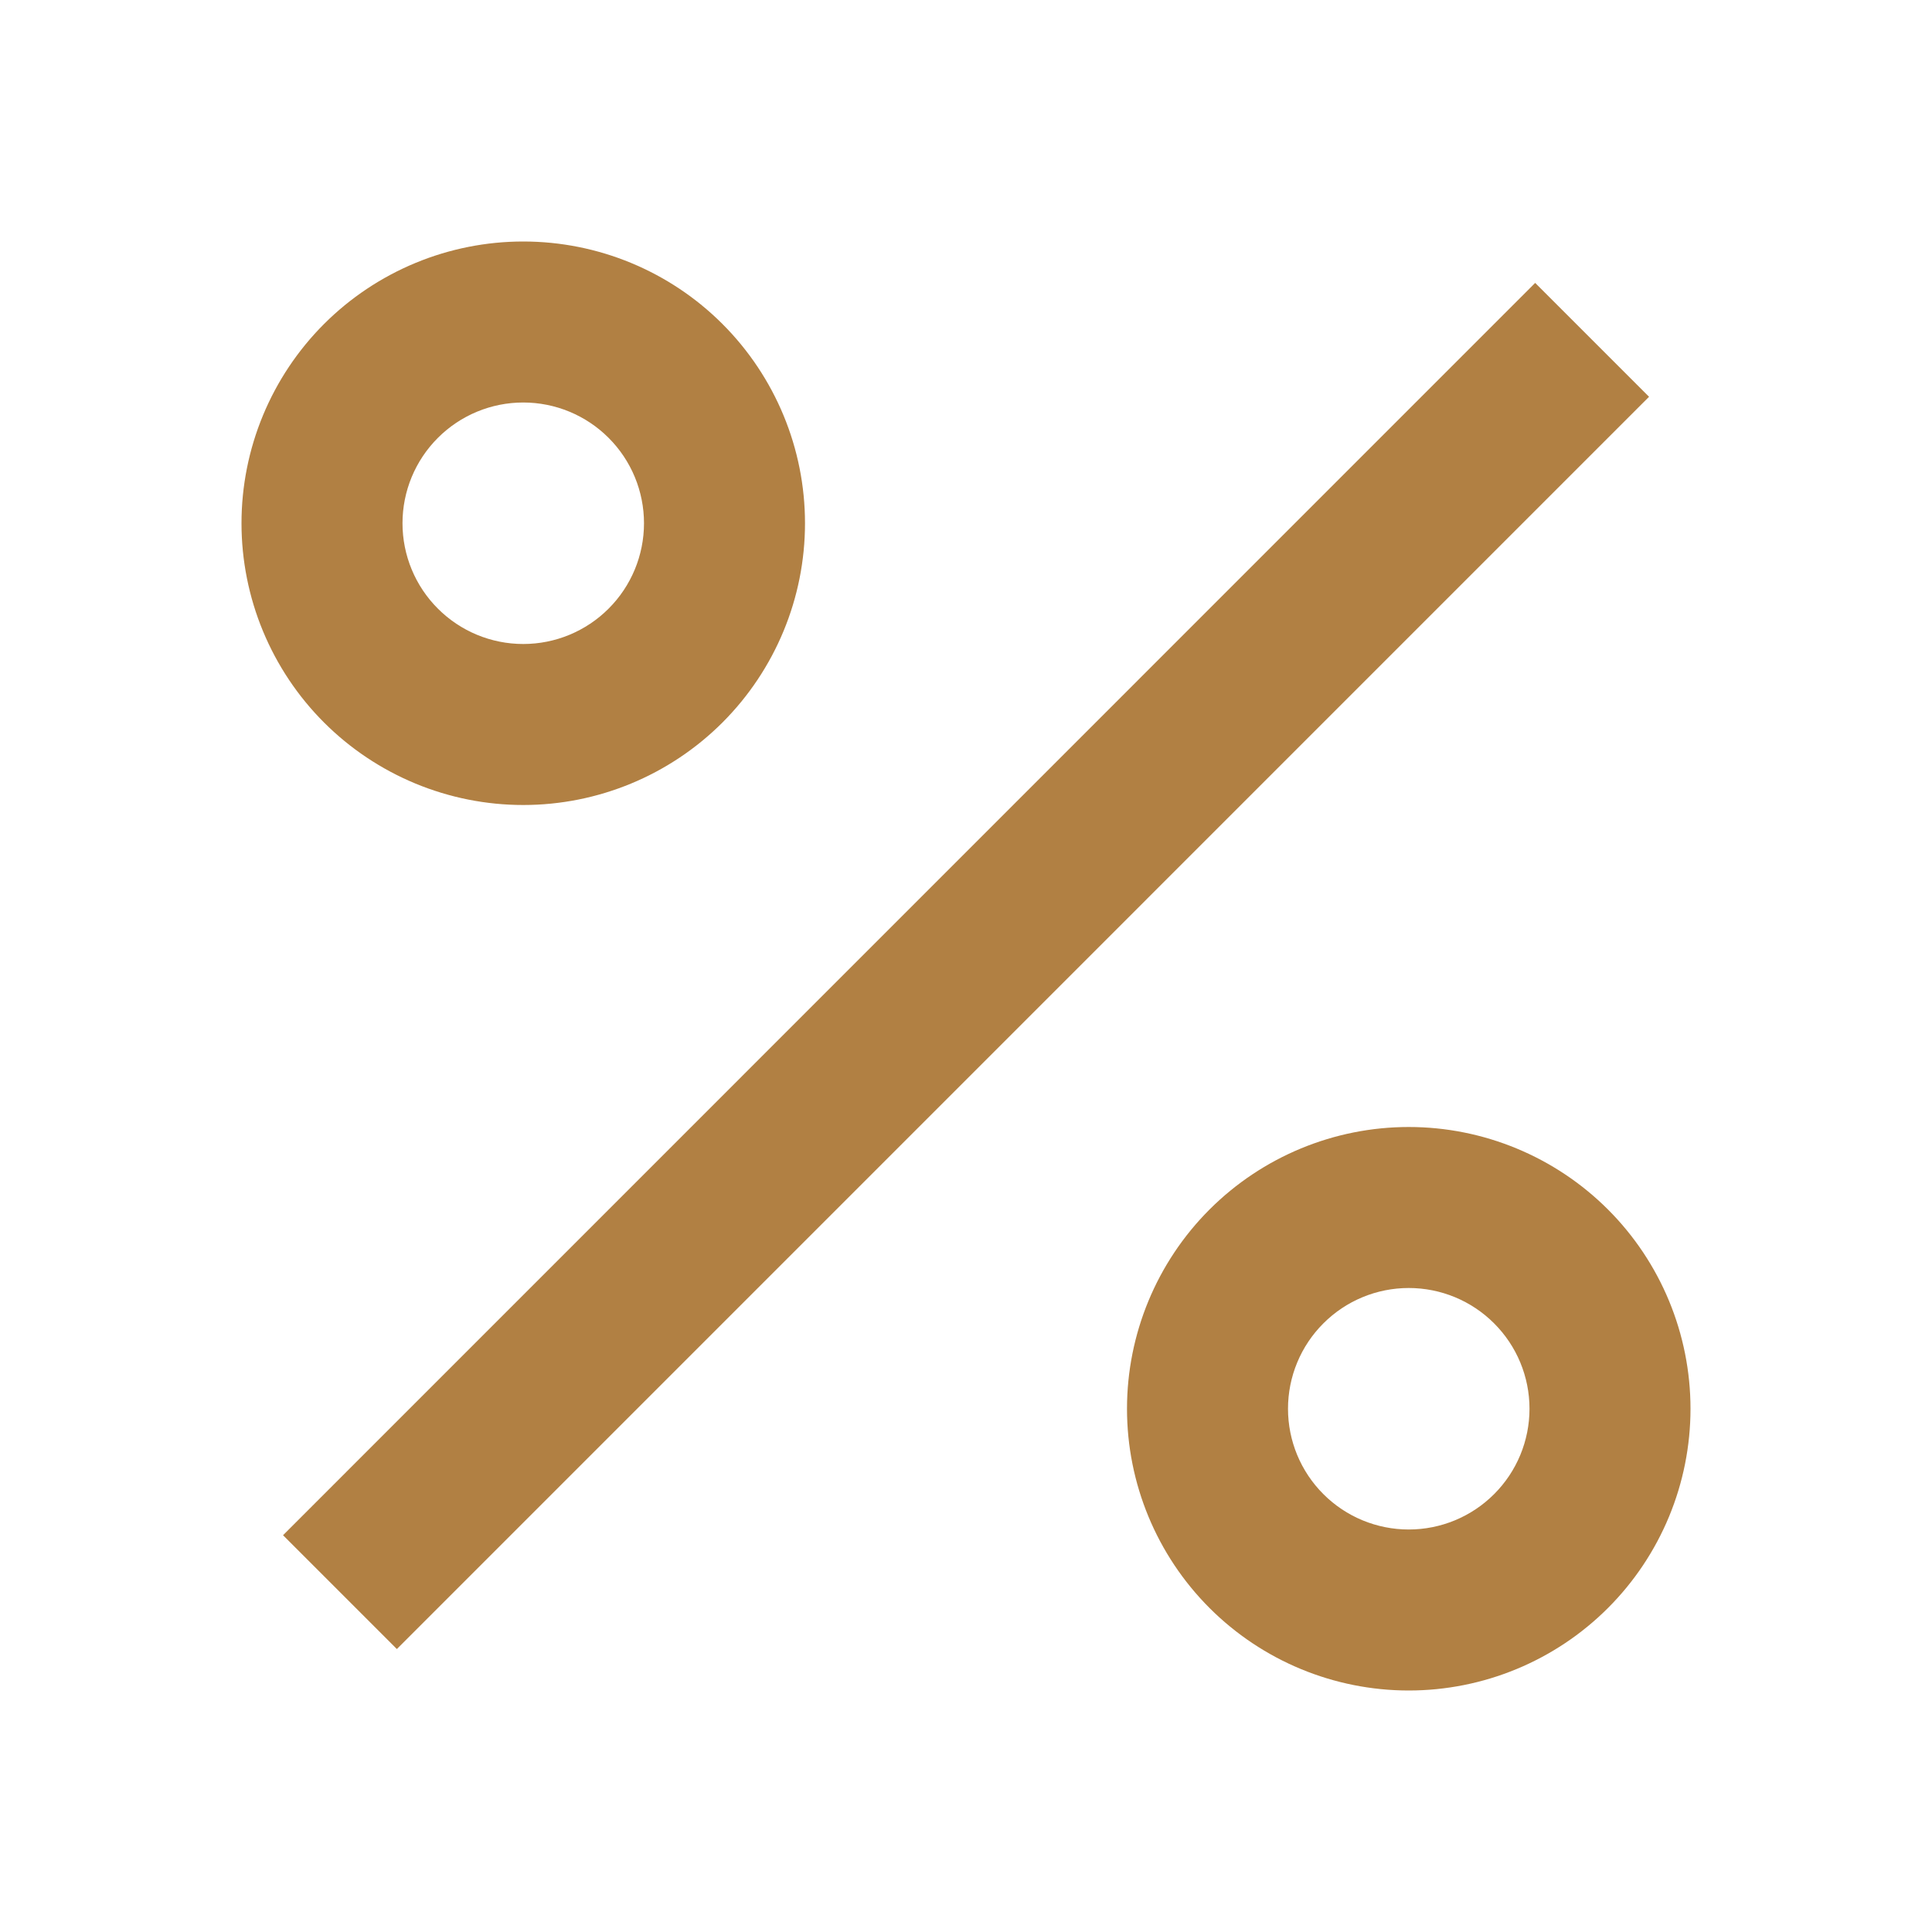 <?xml version="1.0" encoding="UTF-8"?>
<svg xmlns="http://www.w3.org/2000/svg" width="48" height="48" viewBox="0 0 48 48" fill="none">
  <g clip-path="url(#clip0_8_428)">
    <path d="M35 42C33.144 42 31.363 41.263 30.05 39.95C28.738 38.637 28 36.856 28 35C28 33.144 28.738 31.363 30.05 30.05C31.363 28.738 33.144 28 35 28C36.856 28 38.637 28.738 39.95 30.05C41.263 31.363 42 33.144 42 35C42 36.856 41.263 38.637 39.95 39.95C38.637 41.263 36.856 42 35 42ZM35 38C35.796 38 36.559 37.684 37.121 37.121C37.684 36.559 38 35.796 38 35C38 34.204 37.684 33.441 37.121 32.879C36.559 32.316 35.796 32 35 32C34.204 32 33.441 32.316 32.879 32.879C32.316 33.441 32 34.204 32 35C32 35.796 32.316 36.559 32.879 37.121C33.441 37.684 34.204 38 35 38ZM13 20C12.081 20 11.171 19.819 10.321 19.467C9.472 19.115 8.7 18.6 8.05 17.95C7.4 17.3 6.885 16.528 6.533 15.679C6.181 14.829 6 13.919 6 13C6 12.081 6.181 11.171 6.533 10.321C6.885 9.472 7.4 8.7 8.05 8.05C8.7 7.4 9.472 6.885 10.321 6.533C11.171 6.181 12.081 6 13 6C14.857 6 16.637 6.737 17.95 8.05C19.262 9.363 20 11.143 20 13C20 14.857 19.262 16.637 17.95 17.95C16.637 19.262 14.857 20 13 20ZM13 16C13.796 16 14.559 15.684 15.121 15.121C15.684 14.559 16 13.796 16 13C16 12.204 15.684 11.441 15.121 10.879C14.559 10.316 13.796 10 13 10C12.204 10 11.441 10.316 10.879 10.879C10.316 11.441 10 12.204 10 13C10 13.796 10.316 14.559 10.879 15.121C11.441 15.684 12.204 16 13 16ZM38.142 7.03L40.97 9.858L9.86 40.97L7.032 38.142L38.14 7.03H38.142Z" fill="#B18043"></path>
  </g>
  <defs>
    <clipPath id="clip0_8_428">
      <rect width="48" height="48" fill="white"></rect>
    </clipPath>
  </defs>
</svg>
